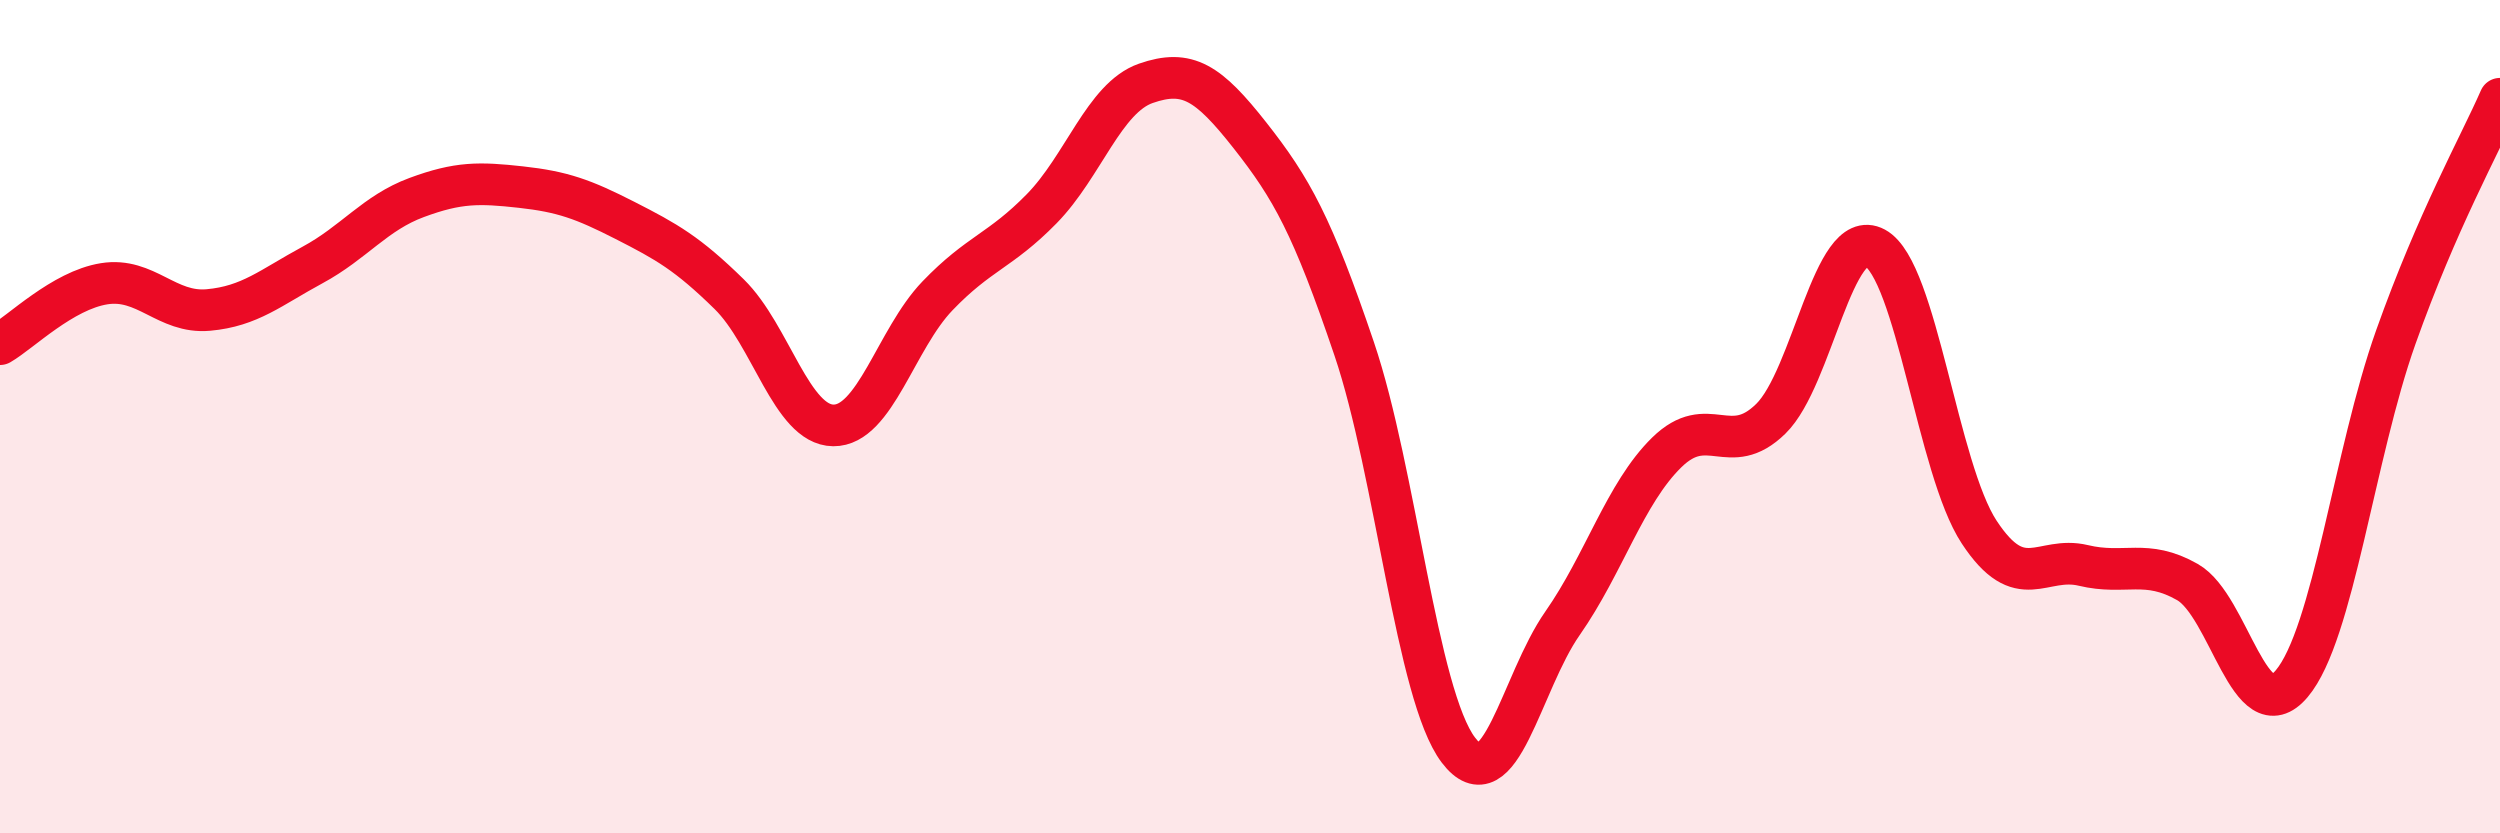 
    <svg width="60" height="20" viewBox="0 0 60 20" xmlns="http://www.w3.org/2000/svg">
      <path
        d="M 0,8.26 C 0.5,7.97 1.5,6.97 2.5,6.81 C 3.5,6.65 4,7.53 5,7.44 C 6,7.35 6.5,6.9 7.5,6.36 C 8.5,5.82 9,5.11 10,4.74 C 11,4.37 11.5,4.38 12.5,4.49 C 13.5,4.6 14,4.78 15,5.29 C 16,5.8 16.5,6.08 17.5,7.06 C 18.5,8.04 19,10.2 20,10.21 C 21,10.22 21.5,8.14 22.5,7.1 C 23.5,6.06 24,6.03 25,5.01 C 26,3.99 26.5,2.35 27.5,2 C 28.5,1.65 29,1.98 30,3.25 C 31,4.52 31.5,5.42 32.5,8.37 C 33.5,11.32 34,16.68 35,18 C 36,19.32 36.5,16.39 37.5,14.96 C 38.5,13.53 39,11.84 40,10.86 C 41,9.88 41.5,11.03 42.5,10.05 C 43.5,9.07 44,5.41 45,5.95 C 46,6.49 46.5,11.25 47.5,12.77 C 48.5,14.29 49,13.33 50,13.57 C 51,13.81 51.5,13.4 52.5,13.97 C 53.5,14.54 54,17.59 55,16.41 C 56,15.23 56.5,10.9 57.5,8.09 C 58.5,5.28 59.5,3.51 60,2.37L60 20L0 20Z"
        fill="#EB0A25"
        opacity="0.1"
        stroke-linecap="round"
        stroke-linejoin="round"
      />
      <path
        d="M 0,8.26 C 0.5,7.97 1.5,6.97 2.5,6.81 C 3.5,6.65 4,7.53 5,7.44 C 6,7.35 6.5,6.9 7.5,6.36 C 8.5,5.82 9,5.11 10,4.74 C 11,4.37 11.5,4.38 12.5,4.49 C 13.5,4.6 14,4.78 15,5.29 C 16,5.8 16.5,6.08 17.5,7.06 C 18.5,8.04 19,10.2 20,10.21 C 21,10.22 21.5,8.14 22.5,7.1 C 23.5,6.06 24,6.03 25,5.01 C 26,3.99 26.5,2.35 27.5,2 C 28.5,1.65 29,1.98 30,3.25 C 31,4.52 31.5,5.42 32.5,8.37 C 33.5,11.32 34,16.68 35,18 C 36,19.32 36.5,16.39 37.5,14.96 C 38.5,13.53 39,11.84 40,10.86 C 41,9.88 41.5,11.03 42.5,10.05 C 43.5,9.07 44,5.41 45,5.95 C 46,6.49 46.5,11.25 47.5,12.77 C 48.5,14.29 49,13.33 50,13.57 C 51,13.81 51.5,13.4 52.5,13.97 C 53.5,14.54 54,17.59 55,16.41 C 56,15.23 56.5,10.9 57.5,8.09 C 58.5,5.28 59.5,3.51 60,2.37"
        stroke="#EB0A25"
        stroke-width="1"
        fill="none"
        stroke-linecap="round"
        stroke-linejoin="round"
      />
    </svg>
  